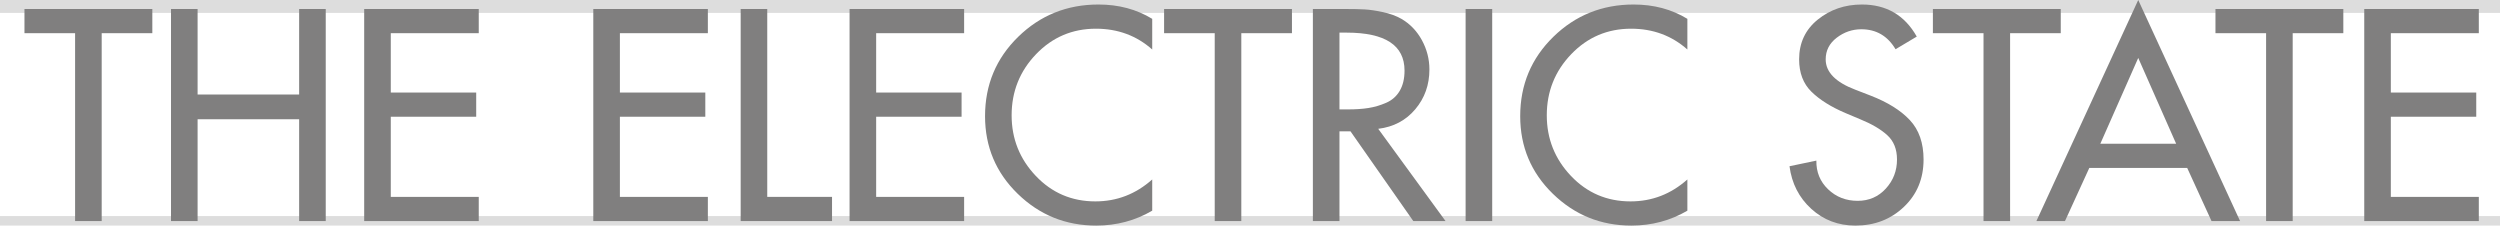 <?xml version="1.0" encoding="utf-8"?>
<!-- Generator: Adobe Illustrator 16.0.0, SVG Export Plug-In . SVG Version: 6.00 Build 0)  -->
<!DOCTYPE svg PUBLIC "-//W3C//DTD SVG 1.1//EN" "http://www.w3.org/Graphics/SVG/1.1/DTD/svg11.dtd">
<svg version="1.1" id="Layer_1" xmlns="http://www.w3.org/2000/svg" xmlns:xlink="http://www.w3.org/1999/xlink" x="0px" y="0px"
	 width="160px" height="14.437px" viewBox="-65.775 6.356 160 14.437" enable-background="new -65.775 6.356 160 14.437"
	 xml:space="preserve">
<g id="TheElectricState">
	<line fill="none" stroke="#DDDDDD" stroke-miterlimit="10" x1="-65.775" y1="20.683" x2="94.225" y2="20.683"/>
	<line fill="none" stroke="#DDDDDD" stroke-miterlimit="10" x1="-65.775" y1="6.683" x2="94.225" y2="6.683"/>
	<g>
		<path fill="#807F7F" d="M-59.267,8.48v12.024h-1.702V8.48h-3.24V6.932h8.183V8.48H-59.267z"/>
		<path fill="#807F7F" d="M-53.129,12.405h6.499V6.932h1.702v13.572h-1.702v-6.516h-6.499v6.516h-1.702V6.932h1.702V12.405z"/>
		<path fill="#807F7F" d="M-42.467,20.505V6.932h7.332V8.48h-5.63v3.799h5.467v1.548h-5.467v5.13h5.63v1.548H-42.467z"/>
		<path fill="#807F7F" d="M-27.804,20.505V6.932h7.332V8.48h-5.63v3.799h5.467v1.548h-5.467v5.13h5.63v1.548H-27.804z"/>
		<path fill="#807F7F" d="M-16.671,6.932v12.024h4.146v1.548h-5.847V6.932H-16.671z"/>
		<path fill="#807F7F" d="M-11.403,20.505V6.932h7.332V8.48h-5.63v3.799h5.467v1.548h-5.467v5.13h5.63v1.548H-11.403z"/>
		<path fill="#807F7F" d="M7.967,7.562v1.962C6.965,8.636,5.764,8.193,4.364,8.193c-1.508,0-2.785,0.543-3.829,1.629
			s-1.566,2.391-1.566,3.915c0,1.5,0.516,2.793,1.548,3.879s2.302,1.629,3.811,1.629c1.376,0,2.589-0.468,3.639-1.404v1.998
			c-1.086,0.636-2.281,0.954-3.584,0.954c-1.956,0-3.63-0.678-5.024-2.034c-1.394-1.355-2.091-3.012-2.091-4.968
			c0-2.004,0.706-3.696,2.118-5.076s3.125-2.07,5.141-2.07C5.819,6.644,6.965,6.951,7.967,7.562z"/>
		<path fill="#807F7F" d="M13.669,8.48v12.024h-1.702V8.48h-3.24V6.932h8.183V8.48H13.669z"/>
		<path fill="#807F7F" d="M22.431,14.6l4.308,5.904h-2.063l-4.019-5.742h-0.706v5.742h-1.702V6.932h2.064
			c0.519,0,0.938,0.009,1.258,0.027c0.319,0.018,0.706,0.075,1.158,0.171c0.453,0.097,0.848,0.24,1.186,0.432
			c0.555,0.324,0.992,0.78,1.313,1.368c0.319,0.588,0.479,1.213,0.479,1.872c0,0.984-0.302,1.833-0.905,2.547
			C24.199,14.064,23.409,14.481,22.431,14.6z M19.951,8.445v4.913h0.543c0.495,0,0.932-0.029,1.313-0.09
			c0.38-0.06,0.757-0.171,1.131-0.333c0.374-0.162,0.664-0.416,0.869-0.765c0.205-0.348,0.308-0.78,0.308-1.296
			c0-1.62-1.237-2.43-3.711-2.43H19.951z"/>
		<path fill="#807F7F" d="M29.726,6.932v13.572h-1.702V6.932H29.726z"/>
		<path fill="#807F7F" d="M42.217,7.562v1.962c-1.002-0.888-2.203-1.331-3.603-1.331c-1.508,0-2.785,0.543-3.829,1.629
			s-1.566,2.391-1.566,3.915c0,1.5,0.516,2.793,1.548,3.879s2.302,1.629,3.811,1.629c1.376,0,2.589-0.468,3.639-1.404v1.998
			c-1.086,0.636-2.281,0.954-3.584,0.954c-1.956,0-3.63-0.678-5.024-2.034c-1.394-1.355-2.091-3.012-2.091-4.968
			c0-2.004,0.706-3.696,2.118-5.076s3.125-2.07,5.141-2.07C40.068,6.644,41.215,6.951,42.217,7.562z"/>
		<path fill="#807F7F" d="M56.898,8.697l-1.358,0.81c-0.507-0.852-1.237-1.278-2.19-1.278c-0.579,0-1.104,0.181-1.574,0.54
			c-0.471,0.36-0.707,0.822-0.707,1.387c0,0.815,0.635,1.464,1.901,1.943l0.978,0.378c1.086,0.421,1.922,0.942,2.508,1.566
			c0.584,0.624,0.877,1.464,0.877,2.52c0,1.225-0.419,2.235-1.258,3.033c-0.839,0.799-1.873,1.197-3.104,1.197
			c-1.099,0-2.04-0.357-2.824-1.071s-1.249-1.623-1.394-2.727l1.719-0.36c-0.012,0.732,0.238,1.344,0.752,1.836
			c0.513,0.492,1.144,0.738,1.892,0.738c0.724,0,1.325-0.261,1.802-0.783c0.477-0.521,0.715-1.143,0.715-1.863
			c0-0.659-0.209-1.179-0.625-1.557s-0.992-0.717-1.729-1.017l-0.941-0.396c-0.93-0.396-1.656-0.852-2.182-1.368
			c-0.525-0.516-0.787-1.206-0.787-2.069c0-1.057,0.398-1.905,1.195-2.548c0.796-0.642,1.737-0.963,2.823-0.963
			C54.955,6.644,56.125,7.329,56.898,8.697z"/>
		<path fill="#807F7F" d="M62.871,8.48v12.024H61.17V8.48h-3.24V6.932h8.183V8.48H62.871z"/>
		<path fill="#807F7F" d="M74.205,17.102h-6.264l-1.557,3.402h-1.829l6.517-14.148l6.518,14.148h-1.828L74.205,17.102z
			 M73.498,15.554l-2.426-5.49l-2.426,5.49H73.498z"/>
		<path fill="#807F7F" d="M80.957,8.48v12.024h-1.702V8.48h-3.24V6.932h8.183V8.48H80.957z"/>
		<path fill="#807F7F" d="M85.537,20.505V6.932h7.332V8.48h-5.631v3.799h5.467v1.548h-5.467v5.13h5.631v1.548H85.537z"/>
	</g>
</g>
</svg>
